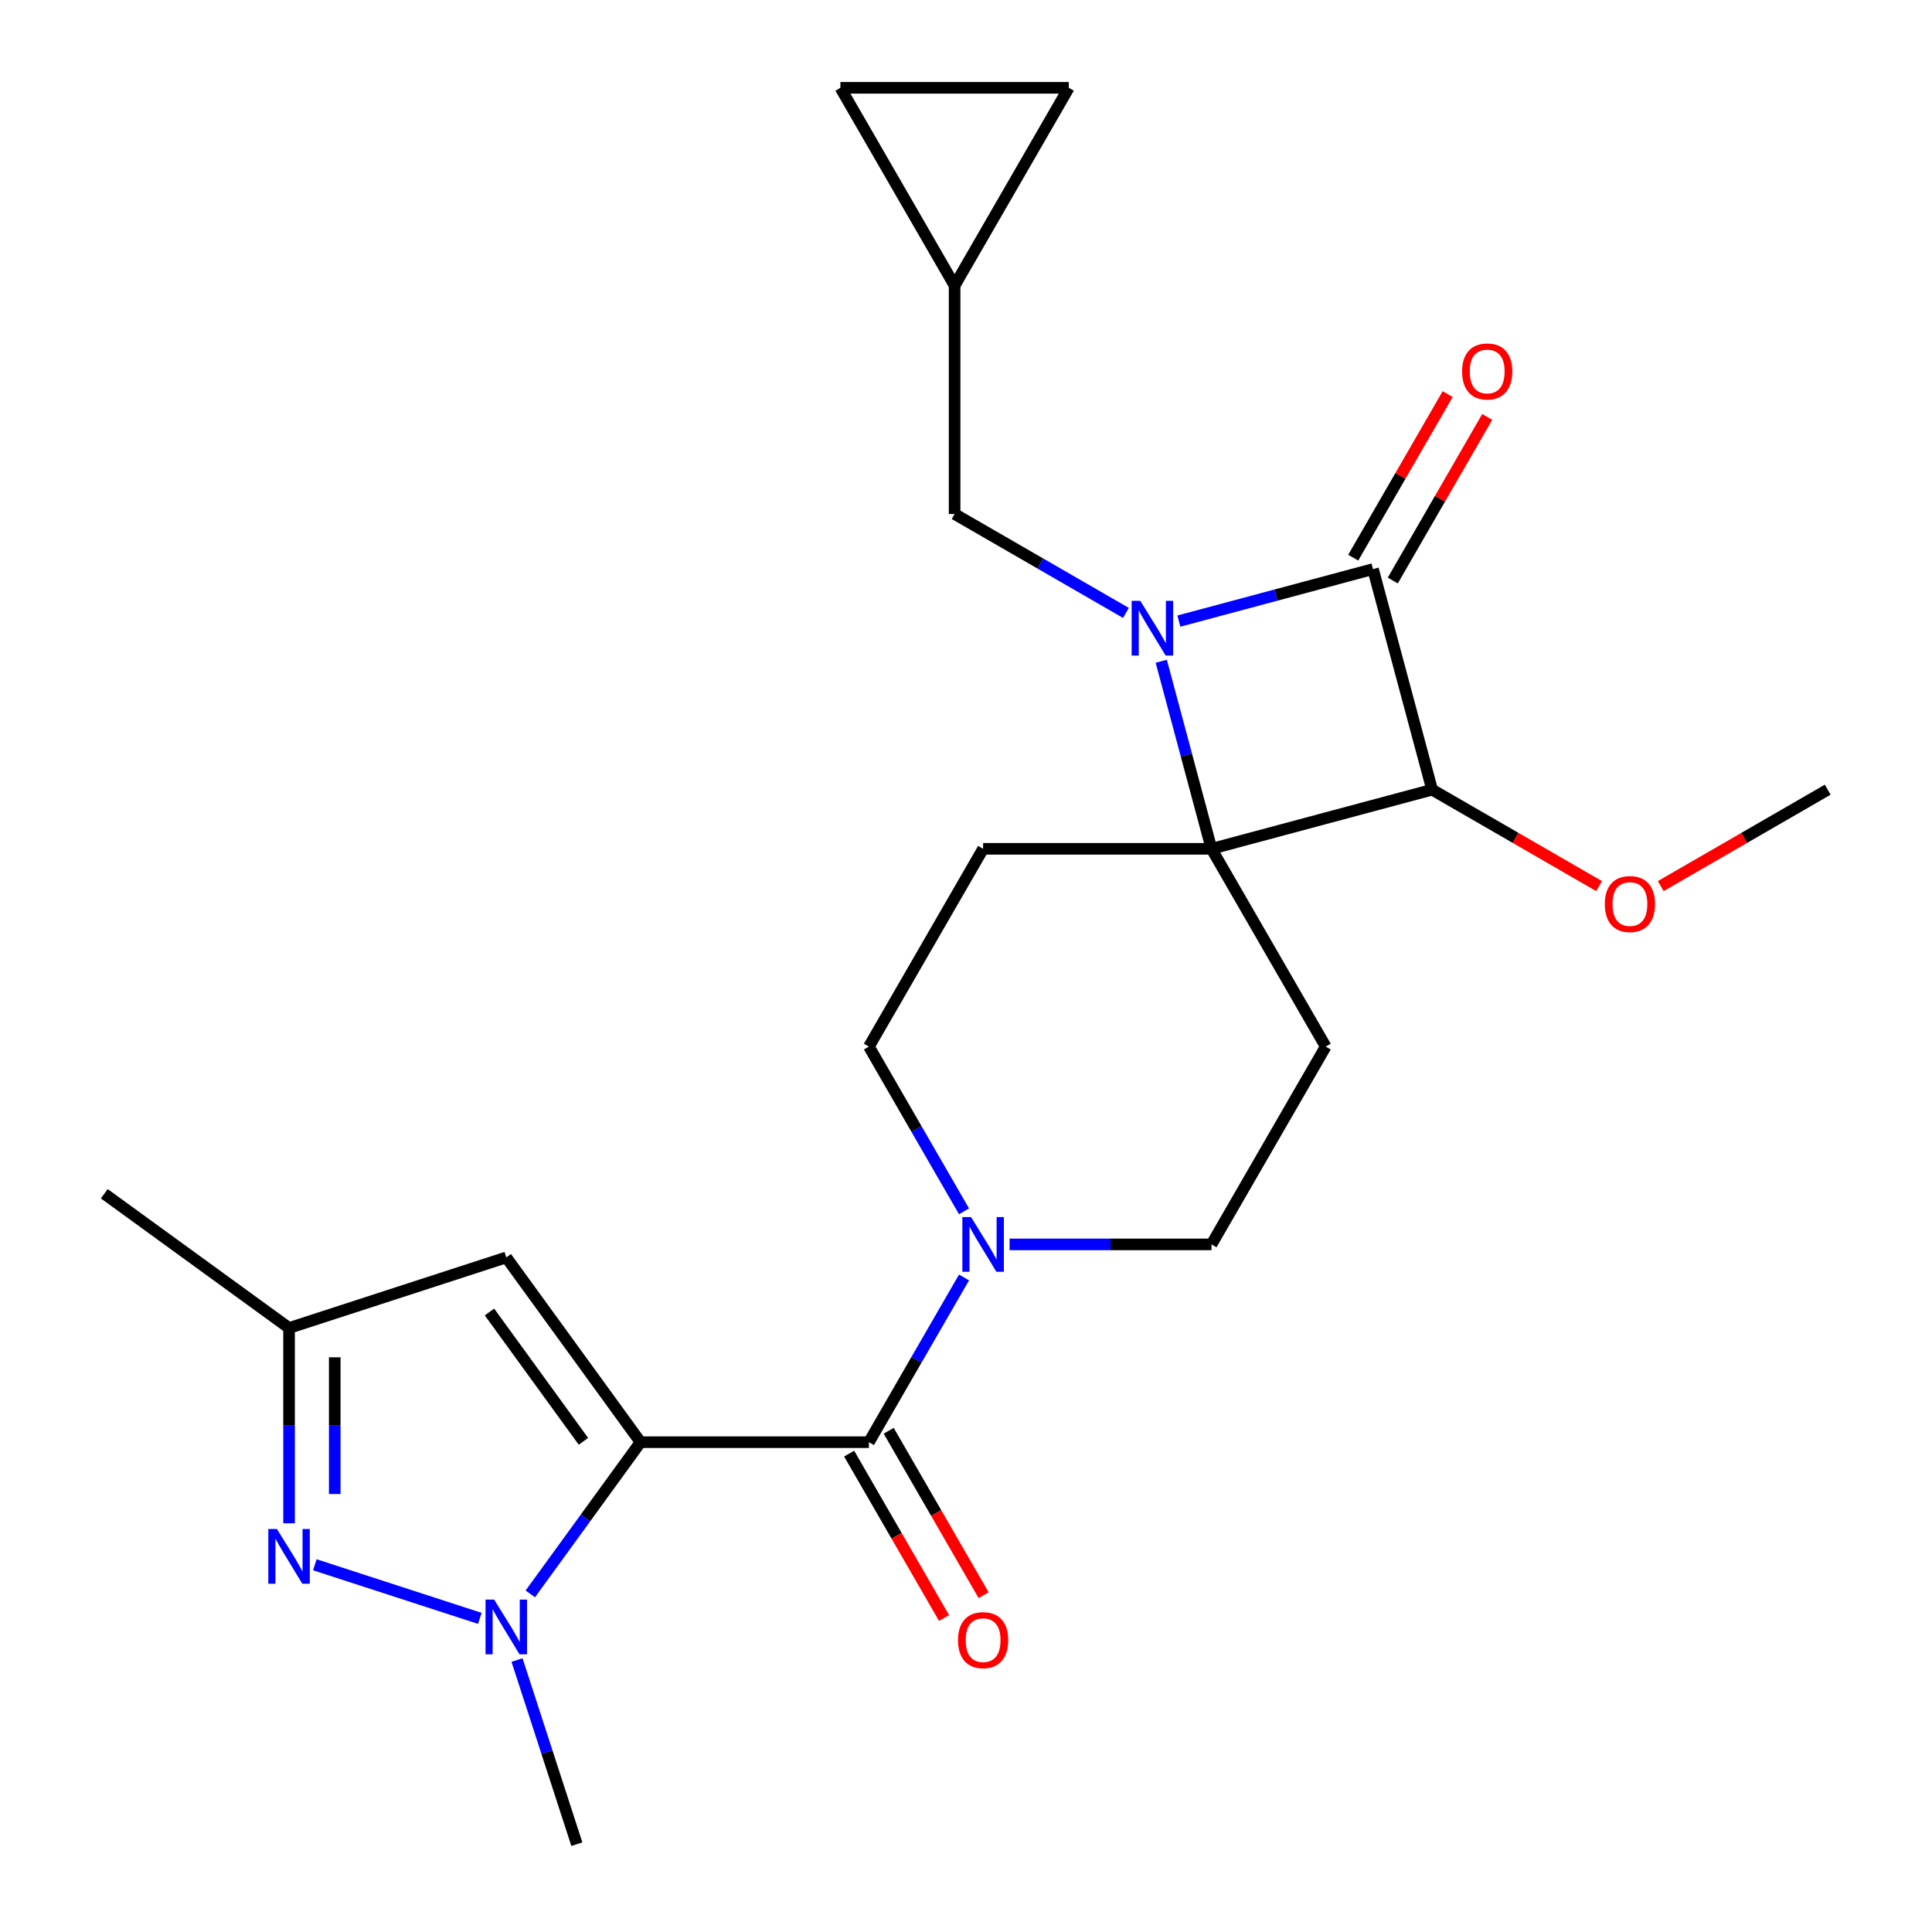 <?xml version='1.0' encoding='iso-8859-1'?>
<svg version='1.1' baseProfile='full'
              xmlns='http://www.w3.org/2000/svg'
                      xmlns:rdkit='http://www.rdkit.org/xml'
                      xmlns:xlink='http://www.w3.org/1999/xlink'
                  xml:space='preserve'
width='1000px' height='1000px' viewBox='0 0 1000 1000'>
<!-- END OF HEADER -->
<rect style='opacity:1.0;fill:#FFFFFF;stroke:none' width='1000' height='1000' x='0' y='0'> </rect>
<path class='bond-3' d='M 331.536,746.477 L 303.01,785.739' style='fill:none;fill-rule:evenodd;stroke:#000000;stroke-width:6px;stroke-linecap:butt;stroke-linejoin:miter;stroke-opacity:1' />
<path class='bond-3' d='M 303.01,785.739 L 274.485,825' style='fill:none;fill-rule:evenodd;stroke:#0000FF;stroke-width:6px;stroke-linecap:butt;stroke-linejoin:miter;stroke-opacity:1' />
<path class='bond-5' d='M 331.536,746.477 L 449.751,746.477' style='fill:none;fill-rule:evenodd;stroke:#000000;stroke-width:6px;stroke-linecap:butt;stroke-linejoin:miter;stroke-opacity:1' />
<path class='bond-7' d='M 331.536,746.477 L 262.05,650.839' style='fill:none;fill-rule:evenodd;stroke:#000000;stroke-width:6px;stroke-linecap:butt;stroke-linejoin:miter;stroke-opacity:1' />
<path class='bond-7' d='M 301.985,746.028 L 253.345,679.081' style='fill:none;fill-rule:evenodd;stroke:#000000;stroke-width:6px;stroke-linecap:butt;stroke-linejoin:miter;stroke-opacity:1' />
<path class='bond-0' d='M 601.065,342.271 L 614.07,390.807' style='fill:none;fill-rule:evenodd;stroke:#0000FF;stroke-width:6px;stroke-linecap:butt;stroke-linejoin:miter;stroke-opacity:1' />
<path class='bond-0' d='M 614.07,390.807 L 627.075,439.344' style='fill:none;fill-rule:evenodd;stroke:#000000;stroke-width:6px;stroke-linecap:butt;stroke-linejoin:miter;stroke-opacity:1' />
<path class='bond-12' d='M 582.783,317.249 L 538.442,291.649' style='fill:none;fill-rule:evenodd;stroke:#0000FF;stroke-width:6px;stroke-linecap:butt;stroke-linejoin:miter;stroke-opacity:1' />
<path class='bond-12' d='M 538.442,291.649 L 494.101,266.048' style='fill:none;fill-rule:evenodd;stroke:#000000;stroke-width:6px;stroke-linecap:butt;stroke-linejoin:miter;stroke-opacity:1' />
<path class='bond-26' d='M 610.174,321.486 L 660.42,308.023' style='fill:none;fill-rule:evenodd;stroke:#0000FF;stroke-width:6px;stroke-linecap:butt;stroke-linejoin:miter;stroke-opacity:1' />
<path class='bond-26' d='M 660.42,308.023 L 710.666,294.559' style='fill:none;fill-rule:evenodd;stroke:#000000;stroke-width:6px;stroke-linecap:butt;stroke-linejoin:miter;stroke-opacity:1' />
<path class='bond-1' d='M 627.075,439.344 L 508.859,439.344' style='fill:none;fill-rule:evenodd;stroke:#000000;stroke-width:6px;stroke-linecap:butt;stroke-linejoin:miter;stroke-opacity:1' />
<path class='bond-4' d='M 627.075,439.344 L 741.263,408.747' style='fill:none;fill-rule:evenodd;stroke:#000000;stroke-width:6px;stroke-linecap:butt;stroke-linejoin:miter;stroke-opacity:1' />
<path class='bond-25' d='M 627.075,439.344 L 686.183,541.721' style='fill:none;fill-rule:evenodd;stroke:#000000;stroke-width:6px;stroke-linecap:butt;stroke-linejoin:miter;stroke-opacity:1' />
<path class='bond-2' d='M 710.666,294.559 L 741.263,408.747' style='fill:none;fill-rule:evenodd;stroke:#000000;stroke-width:6px;stroke-linecap:butt;stroke-linejoin:miter;stroke-opacity:1' />
<path class='bond-14' d='M 720.904,300.47 L 745.344,258.139' style='fill:none;fill-rule:evenodd;stroke:#000000;stroke-width:6px;stroke-linecap:butt;stroke-linejoin:miter;stroke-opacity:1' />
<path class='bond-14' d='M 745.344,258.139 L 769.784,215.808' style='fill:none;fill-rule:evenodd;stroke:#FF0000;stroke-width:6px;stroke-linecap:butt;stroke-linejoin:miter;stroke-opacity:1' />
<path class='bond-14' d='M 700.428,288.649 L 724.868,246.317' style='fill:none;fill-rule:evenodd;stroke:#000000;stroke-width:6px;stroke-linecap:butt;stroke-linejoin:miter;stroke-opacity:1' />
<path class='bond-14' d='M 724.868,246.317 L 749.308,203.986' style='fill:none;fill-rule:evenodd;stroke:#FF0000;stroke-width:6px;stroke-linecap:butt;stroke-linejoin:miter;stroke-opacity:1' />
<path class='bond-6' d='M 248.355,837.666 L 162.956,809.918' style='fill:none;fill-rule:evenodd;stroke:#0000FF;stroke-width:6px;stroke-linecap:butt;stroke-linejoin:miter;stroke-opacity:1' />
<path class='bond-21' d='M 267.611,859.231 L 283.096,906.888' style='fill:none;fill-rule:evenodd;stroke:#0000FF;stroke-width:6px;stroke-linecap:butt;stroke-linejoin:miter;stroke-opacity:1' />
<path class='bond-21' d='M 283.096,906.888 L 298.581,954.545' style='fill:none;fill-rule:evenodd;stroke:#000000;stroke-width:6px;stroke-linecap:butt;stroke-linejoin:miter;stroke-opacity:1' />
<path class='bond-20' d='M 741.263,408.747 L 784.474,433.695' style='fill:none;fill-rule:evenodd;stroke:#000000;stroke-width:6px;stroke-linecap:butt;stroke-linejoin:miter;stroke-opacity:1' />
<path class='bond-20' d='M 784.474,433.695 L 827.685,458.643' style='fill:none;fill-rule:evenodd;stroke:#FF0000;stroke-width:6px;stroke-linecap:butt;stroke-linejoin:miter;stroke-opacity:1' />
<path class='bond-8' d='M 449.751,746.477 L 474.364,703.846' style='fill:none;fill-rule:evenodd;stroke:#000000;stroke-width:6px;stroke-linecap:butt;stroke-linejoin:miter;stroke-opacity:1' />
<path class='bond-8' d='M 474.364,703.846 L 498.978,661.215' style='fill:none;fill-rule:evenodd;stroke:#0000FF;stroke-width:6px;stroke-linecap:butt;stroke-linejoin:miter;stroke-opacity:1' />
<path class='bond-19' d='M 439.514,752.388 L 464.081,794.939' style='fill:none;fill-rule:evenodd;stroke:#000000;stroke-width:6px;stroke-linecap:butt;stroke-linejoin:miter;stroke-opacity:1' />
<path class='bond-19' d='M 464.081,794.939 L 488.647,837.49' style='fill:none;fill-rule:evenodd;stroke:#FF0000;stroke-width:6px;stroke-linecap:butt;stroke-linejoin:miter;stroke-opacity:1' />
<path class='bond-19' d='M 459.989,740.566 L 484.556,783.118' style='fill:none;fill-rule:evenodd;stroke:#000000;stroke-width:6px;stroke-linecap:butt;stroke-linejoin:miter;stroke-opacity:1' />
<path class='bond-19' d='M 484.556,783.118 L 509.123,825.669' style='fill:none;fill-rule:evenodd;stroke:#FF0000;stroke-width:6px;stroke-linecap:butt;stroke-linejoin:miter;stroke-opacity:1' />
<path class='bond-24' d='M 149.62,788.47 L 149.62,737.919' style='fill:none;fill-rule:evenodd;stroke:#0000FF;stroke-width:6px;stroke-linecap:butt;stroke-linejoin:miter;stroke-opacity:1' />
<path class='bond-24' d='M 149.62,737.919 L 149.62,687.369' style='fill:none;fill-rule:evenodd;stroke:#000000;stroke-width:6px;stroke-linecap:butt;stroke-linejoin:miter;stroke-opacity:1' />
<path class='bond-24' d='M 173.263,773.304 L 173.263,737.919' style='fill:none;fill-rule:evenodd;stroke:#0000FF;stroke-width:6px;stroke-linecap:butt;stroke-linejoin:miter;stroke-opacity:1' />
<path class='bond-24' d='M 173.263,737.919 L 173.263,702.534' style='fill:none;fill-rule:evenodd;stroke:#000000;stroke-width:6px;stroke-linecap:butt;stroke-linejoin:miter;stroke-opacity:1' />
<path class='bond-11' d='M 262.05,650.839 L 149.62,687.369' style='fill:none;fill-rule:evenodd;stroke:#000000;stroke-width:6px;stroke-linecap:butt;stroke-linejoin:miter;stroke-opacity:1' />
<path class='bond-15' d='M 522.555,644.099 L 574.815,644.099' style='fill:none;fill-rule:evenodd;stroke:#0000FF;stroke-width:6px;stroke-linecap:butt;stroke-linejoin:miter;stroke-opacity:1' />
<path class='bond-15' d='M 574.815,644.099 L 627.075,644.099' style='fill:none;fill-rule:evenodd;stroke:#000000;stroke-width:6px;stroke-linecap:butt;stroke-linejoin:miter;stroke-opacity:1' />
<path class='bond-16' d='M 498.978,626.984 L 474.364,584.353' style='fill:none;fill-rule:evenodd;stroke:#0000FF;stroke-width:6px;stroke-linecap:butt;stroke-linejoin:miter;stroke-opacity:1' />
<path class='bond-16' d='M 474.364,584.353 L 449.751,541.721' style='fill:none;fill-rule:evenodd;stroke:#000000;stroke-width:6px;stroke-linecap:butt;stroke-linejoin:miter;stroke-opacity:1' />
<path class='bond-9' d='M 686.183,541.721 L 627.075,644.099' style='fill:none;fill-rule:evenodd;stroke:#000000;stroke-width:6px;stroke-linecap:butt;stroke-linejoin:miter;stroke-opacity:1' />
<path class='bond-10' d='M 508.859,439.344 L 449.751,541.721' style='fill:none;fill-rule:evenodd;stroke:#000000;stroke-width:6px;stroke-linecap:butt;stroke-linejoin:miter;stroke-opacity:1' />
<path class='bond-22' d='M 149.62,687.369 L 53.982,617.884' style='fill:none;fill-rule:evenodd;stroke:#000000;stroke-width:6px;stroke-linecap:butt;stroke-linejoin:miter;stroke-opacity:1' />
<path class='bond-13' d='M 494.101,266.048 L 494.101,147.832' style='fill:none;fill-rule:evenodd;stroke:#000000;stroke-width:6px;stroke-linecap:butt;stroke-linejoin:miter;stroke-opacity:1' />
<path class='bond-17' d='M 494.101,147.832 L 434.993,45.455' style='fill:none;fill-rule:evenodd;stroke:#000000;stroke-width:6px;stroke-linecap:butt;stroke-linejoin:miter;stroke-opacity:1' />
<path class='bond-18' d='M 494.101,147.832 L 553.209,45.455' style='fill:none;fill-rule:evenodd;stroke:#000000;stroke-width:6px;stroke-linecap:butt;stroke-linejoin:miter;stroke-opacity:1' />
<path class='bond-27' d='M 434.993,45.455 L 553.209,45.455' style='fill:none;fill-rule:evenodd;stroke:#000000;stroke-width:6px;stroke-linecap:butt;stroke-linejoin:miter;stroke-opacity:1' />
<path class='bond-23' d='M 859.596,458.643 L 902.807,433.695' style='fill:none;fill-rule:evenodd;stroke:#FF0000;stroke-width:6px;stroke-linecap:butt;stroke-linejoin:miter;stroke-opacity:1' />
<path class='bond-23' d='M 902.807,433.695 L 946.018,408.747' style='fill:none;fill-rule:evenodd;stroke:#000000;stroke-width:6px;stroke-linecap:butt;stroke-linejoin:miter;stroke-opacity:1' />
<path  class='atom-1' d='M 590.218 310.996
L 599.498 325.996
Q 600.418 327.476, 601.898 330.156
Q 603.378 332.836, 603.458 332.996
L 603.458 310.996
L 607.218 310.996
L 607.218 339.316
L 603.338 339.316
L 593.378 322.916
Q 592.218 320.996, 590.978 318.796
Q 589.778 316.596, 589.418 315.916
L 589.418 339.316
L 585.738 339.316
L 585.738 310.996
L 590.218 310.996
' fill='#0000FF'/>
<path  class='atom-4' d='M 255.79 827.956
L 265.07 842.956
Q 265.99 844.436, 267.47 847.116
Q 268.95 849.796, 269.03 849.956
L 269.03 827.956
L 272.79 827.956
L 272.79 856.276
L 268.91 856.276
L 258.95 839.876
Q 257.79 837.956, 256.55 835.756
Q 255.35 833.556, 254.99 832.876
L 254.99 856.276
L 251.31 856.276
L 251.31 827.956
L 255.79 827.956
' fill='#0000FF'/>
<path  class='atom-7' d='M 143.36 791.425
L 152.64 806.425
Q 153.56 807.905, 155.04 810.585
Q 156.52 813.265, 156.6 813.425
L 156.6 791.425
L 160.36 791.425
L 160.36 819.745
L 156.48 819.745
L 146.52 803.345
Q 145.36 801.425, 144.12 799.225
Q 142.92 797.025, 142.56 796.345
L 142.56 819.745
L 138.88 819.745
L 138.88 791.425
L 143.36 791.425
' fill='#0000FF'/>
<path  class='atom-9' d='M 502.599 629.939
L 511.879 644.939
Q 512.799 646.419, 514.279 649.099
Q 515.759 651.779, 515.839 651.939
L 515.839 629.939
L 519.599 629.939
L 519.599 658.259
L 515.719 658.259
L 505.759 641.859
Q 504.599 639.939, 503.359 637.739
Q 502.159 635.539, 501.799 634.859
L 501.799 658.259
L 498.119 658.259
L 498.119 629.939
L 502.599 629.939
' fill='#0000FF'/>
<path  class='atom-15' d='M 756.774 192.262
Q 756.774 185.462, 760.134 181.662
Q 763.494 177.862, 769.774 177.862
Q 776.054 177.862, 779.414 181.662
Q 782.774 185.462, 782.774 192.262
Q 782.774 199.142, 779.374 203.062
Q 775.974 206.942, 769.774 206.942
Q 763.534 206.942, 760.134 203.062
Q 756.774 199.182, 756.774 192.262
M 769.774 203.742
Q 774.094 203.742, 776.414 200.862
Q 778.774 197.942, 778.774 192.262
Q 778.774 186.702, 776.414 183.902
Q 774.094 181.062, 769.774 181.062
Q 765.454 181.062, 763.094 183.862
Q 760.774 186.662, 760.774 192.262
Q 760.774 197.982, 763.094 200.862
Q 765.454 203.742, 769.774 203.742
' fill='#FF0000'/>
<path  class='atom-20' d='M 495.859 848.935
Q 495.859 842.135, 499.219 838.335
Q 502.579 834.535, 508.859 834.535
Q 515.139 834.535, 518.499 838.335
Q 521.859 842.135, 521.859 848.935
Q 521.859 855.815, 518.459 859.735
Q 515.059 863.615, 508.859 863.615
Q 502.619 863.615, 499.219 859.735
Q 495.859 855.855, 495.859 848.935
M 508.859 860.415
Q 513.179 860.415, 515.499 857.535
Q 517.859 854.615, 517.859 848.935
Q 517.859 843.375, 515.499 840.575
Q 513.179 837.735, 508.859 837.735
Q 504.539 837.735, 502.179 840.535
Q 499.859 843.335, 499.859 848.935
Q 499.859 854.655, 502.179 857.535
Q 504.539 860.415, 508.859 860.415
' fill='#FF0000'/>
<path  class='atom-21' d='M 830.64 467.935
Q 830.64 461.135, 834 457.335
Q 837.36 453.535, 843.64 453.535
Q 849.92 453.535, 853.28 457.335
Q 856.64 461.135, 856.64 467.935
Q 856.64 474.815, 853.24 478.735
Q 849.84 482.615, 843.64 482.615
Q 837.4 482.615, 834 478.735
Q 830.64 474.855, 830.64 467.935
M 843.64 479.415
Q 847.96 479.415, 850.28 476.535
Q 852.64 473.615, 852.64 467.935
Q 852.64 462.375, 850.28 459.575
Q 847.96 456.735, 843.64 456.735
Q 839.32 456.735, 836.96 459.535
Q 834.64 462.335, 834.64 467.935
Q 834.64 473.655, 836.96 476.535
Q 839.32 479.415, 843.64 479.415
' fill='#FF0000'/>
</svg>
